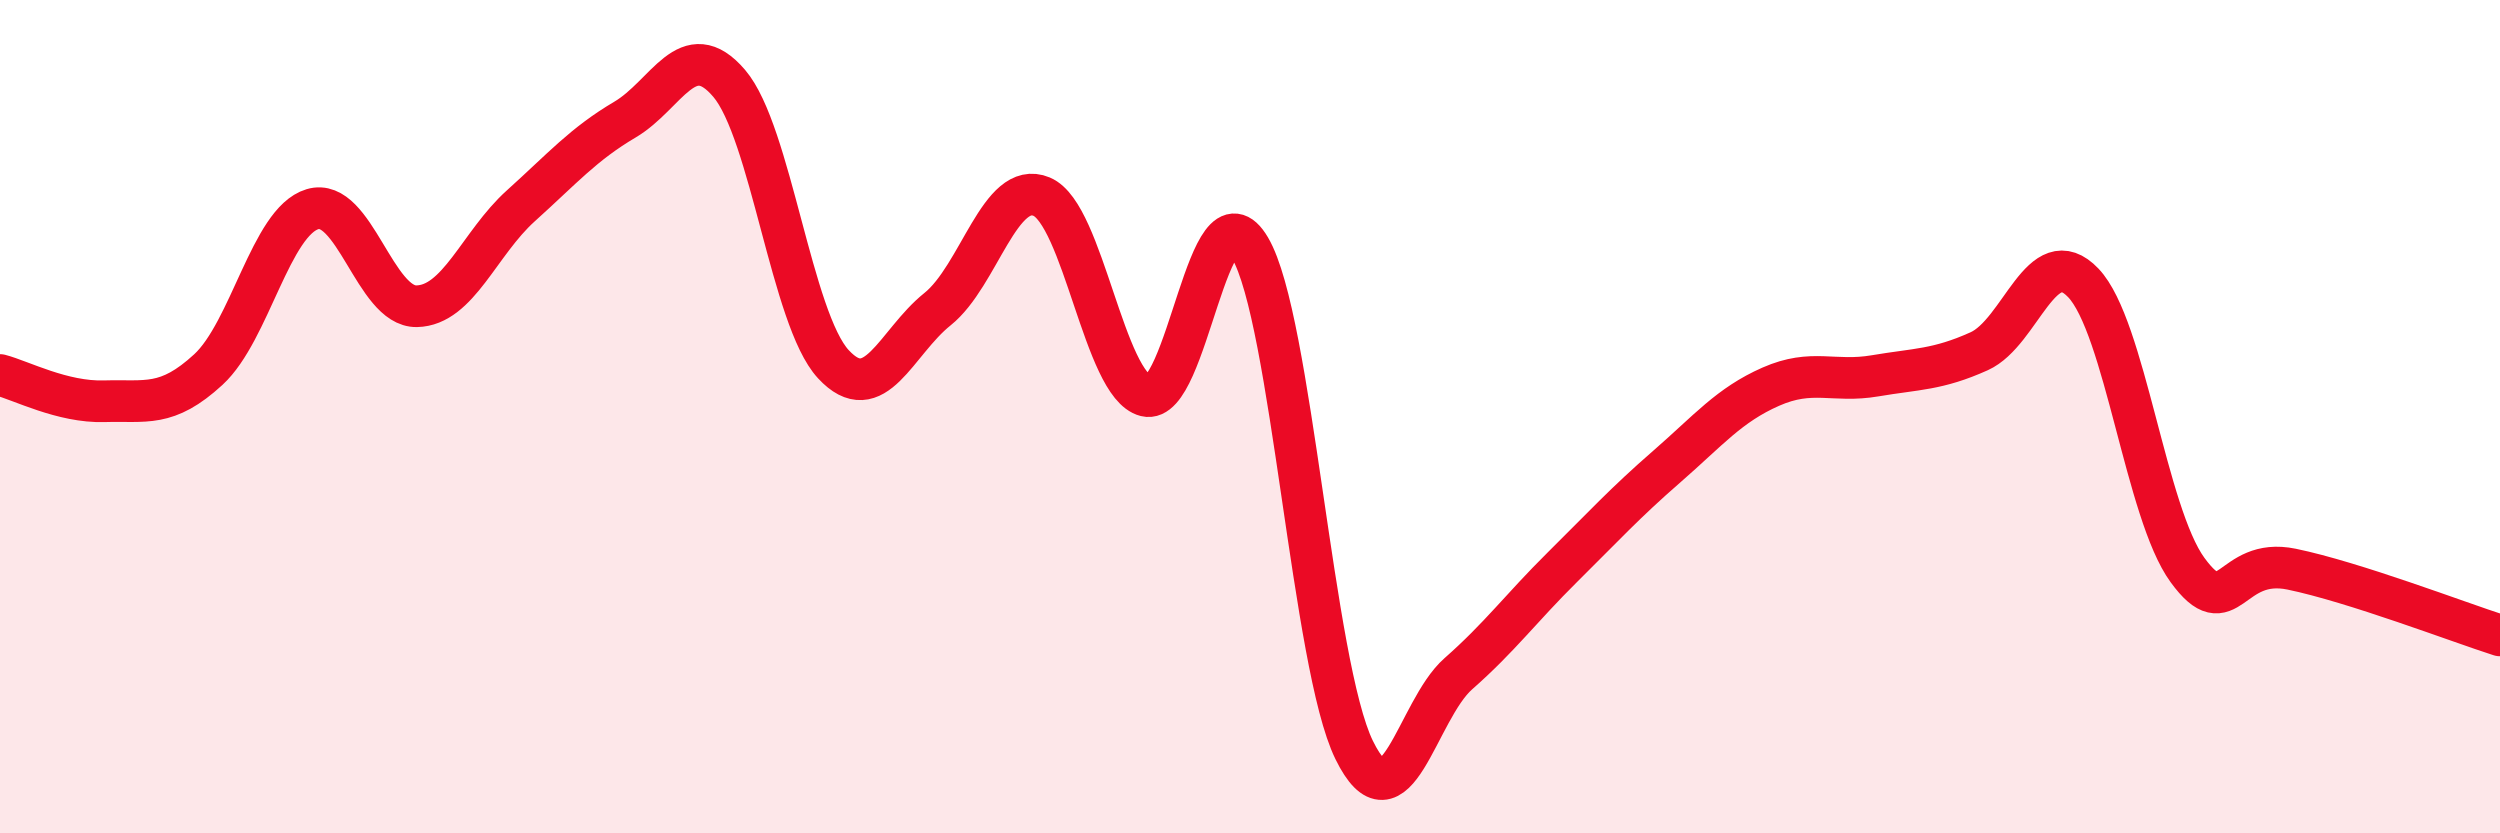 
    <svg width="60" height="20" viewBox="0 0 60 20" xmlns="http://www.w3.org/2000/svg">
      <path
        d="M 0,9 C 0.5,9.13 1.5,9.66 2.5,9.63 C 3.5,9.6 4,9.79 5,8.87 C 6,7.95 6.5,5.32 7.5,5.02 C 8.5,4.72 9,7.37 10,7.35 C 11,7.33 11.5,5.84 12.5,4.94 C 13.5,4.04 14,3.46 15,2.87 C 16,2.28 16.5,0.83 17.5,2 C 18.5,3.17 19,7.66 20,8.74 C 21,9.82 21.5,8.22 22.5,7.42 C 23.5,6.62 24,4.3 25,4.72 C 26,5.14 26.5,9.25 27.5,9.5 C 28.5,9.75 29,4.25 30,5.95 C 31,7.65 31.5,15.96 32.5,18 C 33.5,20.04 34,17.05 35,16.17 C 36,15.29 36.5,14.6 37.5,13.61 C 38.5,12.62 39,12.07 40,11.2 C 41,10.33 41.5,9.72 42.5,9.28 C 43.5,8.84 44,9.19 45,9.02 C 46,8.85 46.5,8.88 47.5,8.43 C 48.5,7.98 49,5.74 50,6.79 C 51,7.84 51.5,12.31 52.5,13.68 C 53.5,15.05 53.5,13.35 55,13.66 C 56.5,13.97 59,14.93 60,15.25L60 20L0 20Z"
        fill="#EB0A25"
        opacity="0.1"
        stroke-linecap="round"
        stroke-linejoin="round"
      />
      <path
        d="M 0,9 C 0.5,9.13 1.5,9.66 2.5,9.63 C 3.5,9.6 4,9.79 5,8.87 C 6,7.95 6.5,5.32 7.5,5.02 C 8.5,4.72 9,7.37 10,7.35 C 11,7.33 11.5,5.84 12.5,4.94 C 13.5,4.04 14,3.46 15,2.87 C 16,2.28 16.5,0.83 17.5,2 C 18.5,3.17 19,7.66 20,8.74 C 21,9.82 21.5,8.22 22.5,7.42 C 23.5,6.62 24,4.3 25,4.72 C 26,5.14 26.5,9.25 27.5,9.5 C 28.5,9.75 29,4.25 30,5.95 C 31,7.65 31.5,15.96 32.5,18 C 33.5,20.04 34,17.05 35,16.17 C 36,15.29 36.5,14.6 37.5,13.61 C 38.5,12.62 39,12.07 40,11.2 C 41,10.33 41.5,9.72 42.5,9.28 C 43.5,8.84 44,9.19 45,9.02 C 46,8.85 46.5,8.88 47.5,8.43 C 48.5,7.98 49,5.74 50,6.79 C 51,7.84 51.5,12.31 52.5,13.68 C 53.5,15.05 53.5,13.35 55,13.66 C 56.5,13.97 59,14.93 60,15.25"
        stroke="#EB0A25"
        stroke-width="1"
        fill="none"
        stroke-linecap="round"
        stroke-linejoin="round"
      />
    </svg>
  